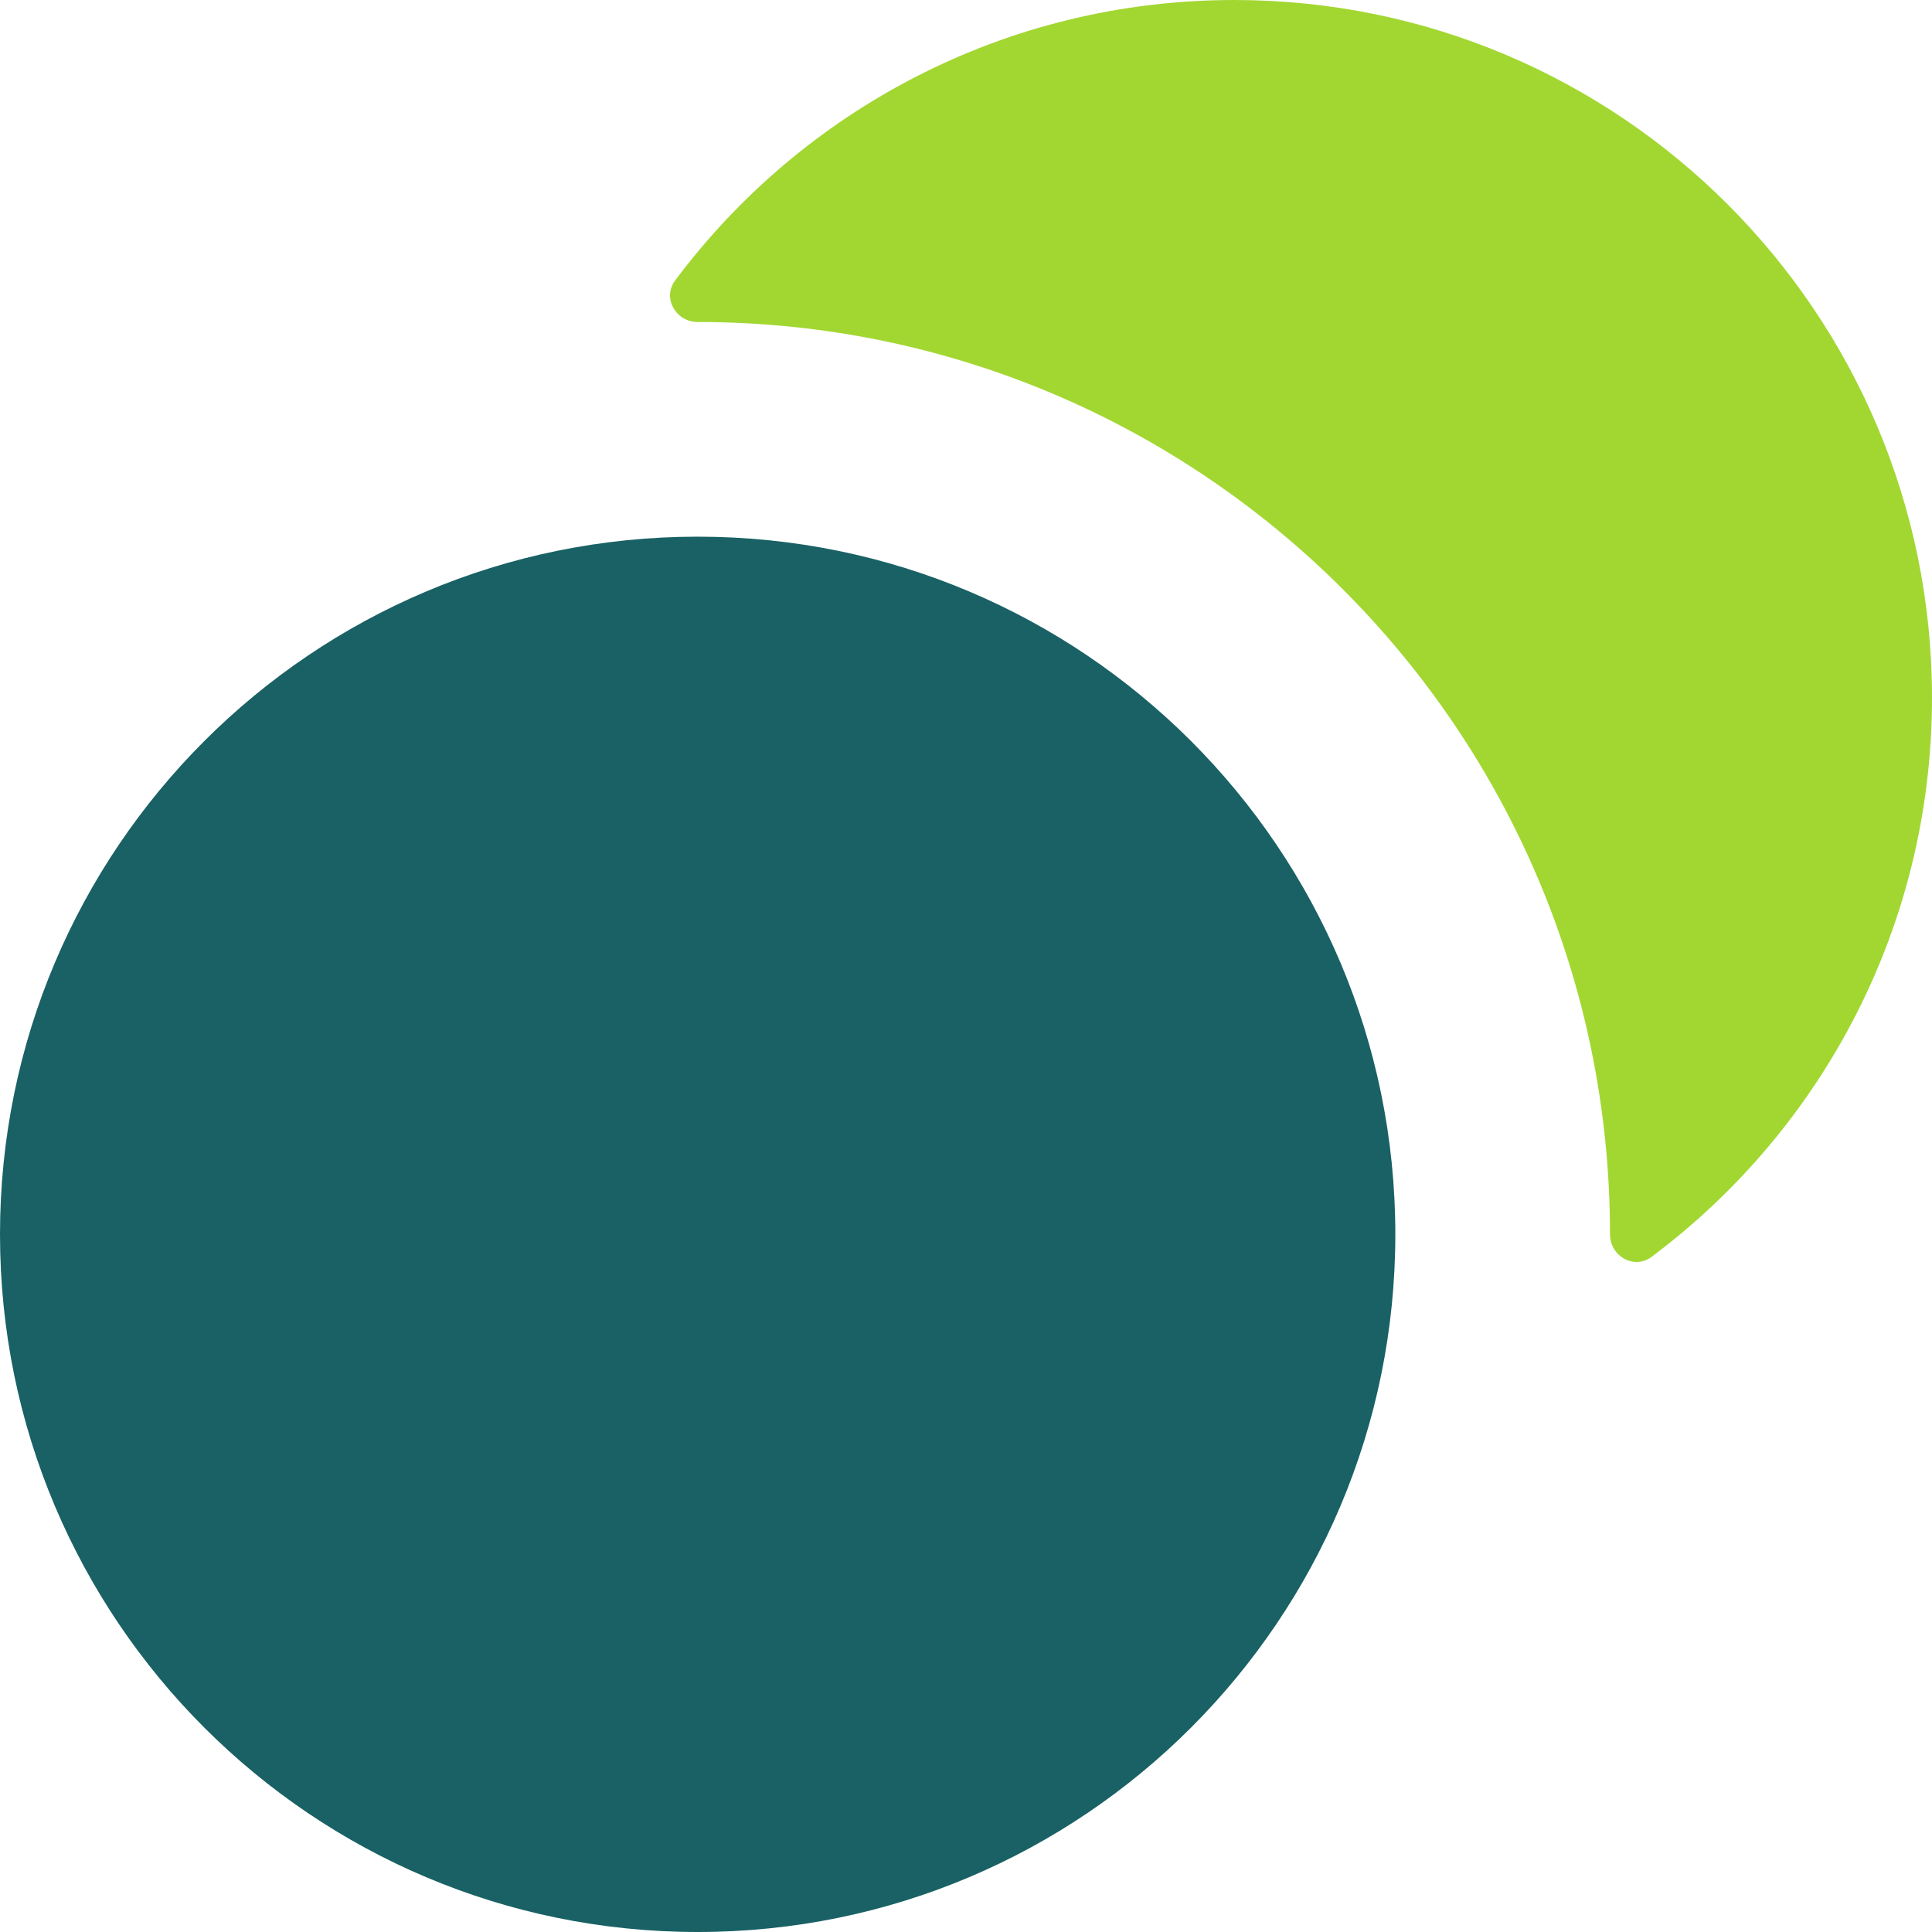 <svg width="54" height="54" viewBox="0 0 54 54" fill="none" xmlns="http://www.w3.org/2000/svg">
<path d="M0 34.5C0 45.27 8.73 54 19.5 54C30.27 54 39 45.27 39 34.5C39 23.73 30.27 15 19.5 15C8.73 15 0 23.73 0 34.5Z" fill="#196164"/>
<path d="M18.87 7.839C18.504 8.328 18.89 9 19.5 9C33.583 9 45 20.417 45 34.5C45 35.111 45.672 35.496 46.161 35.13C50.92 31.575 54 25.897 54 19.5C54 8.731 45.27 0 34.5 0C28.103 0 22.425 3.08 18.87 7.839Z" fill="#A2D732"/>
</svg>